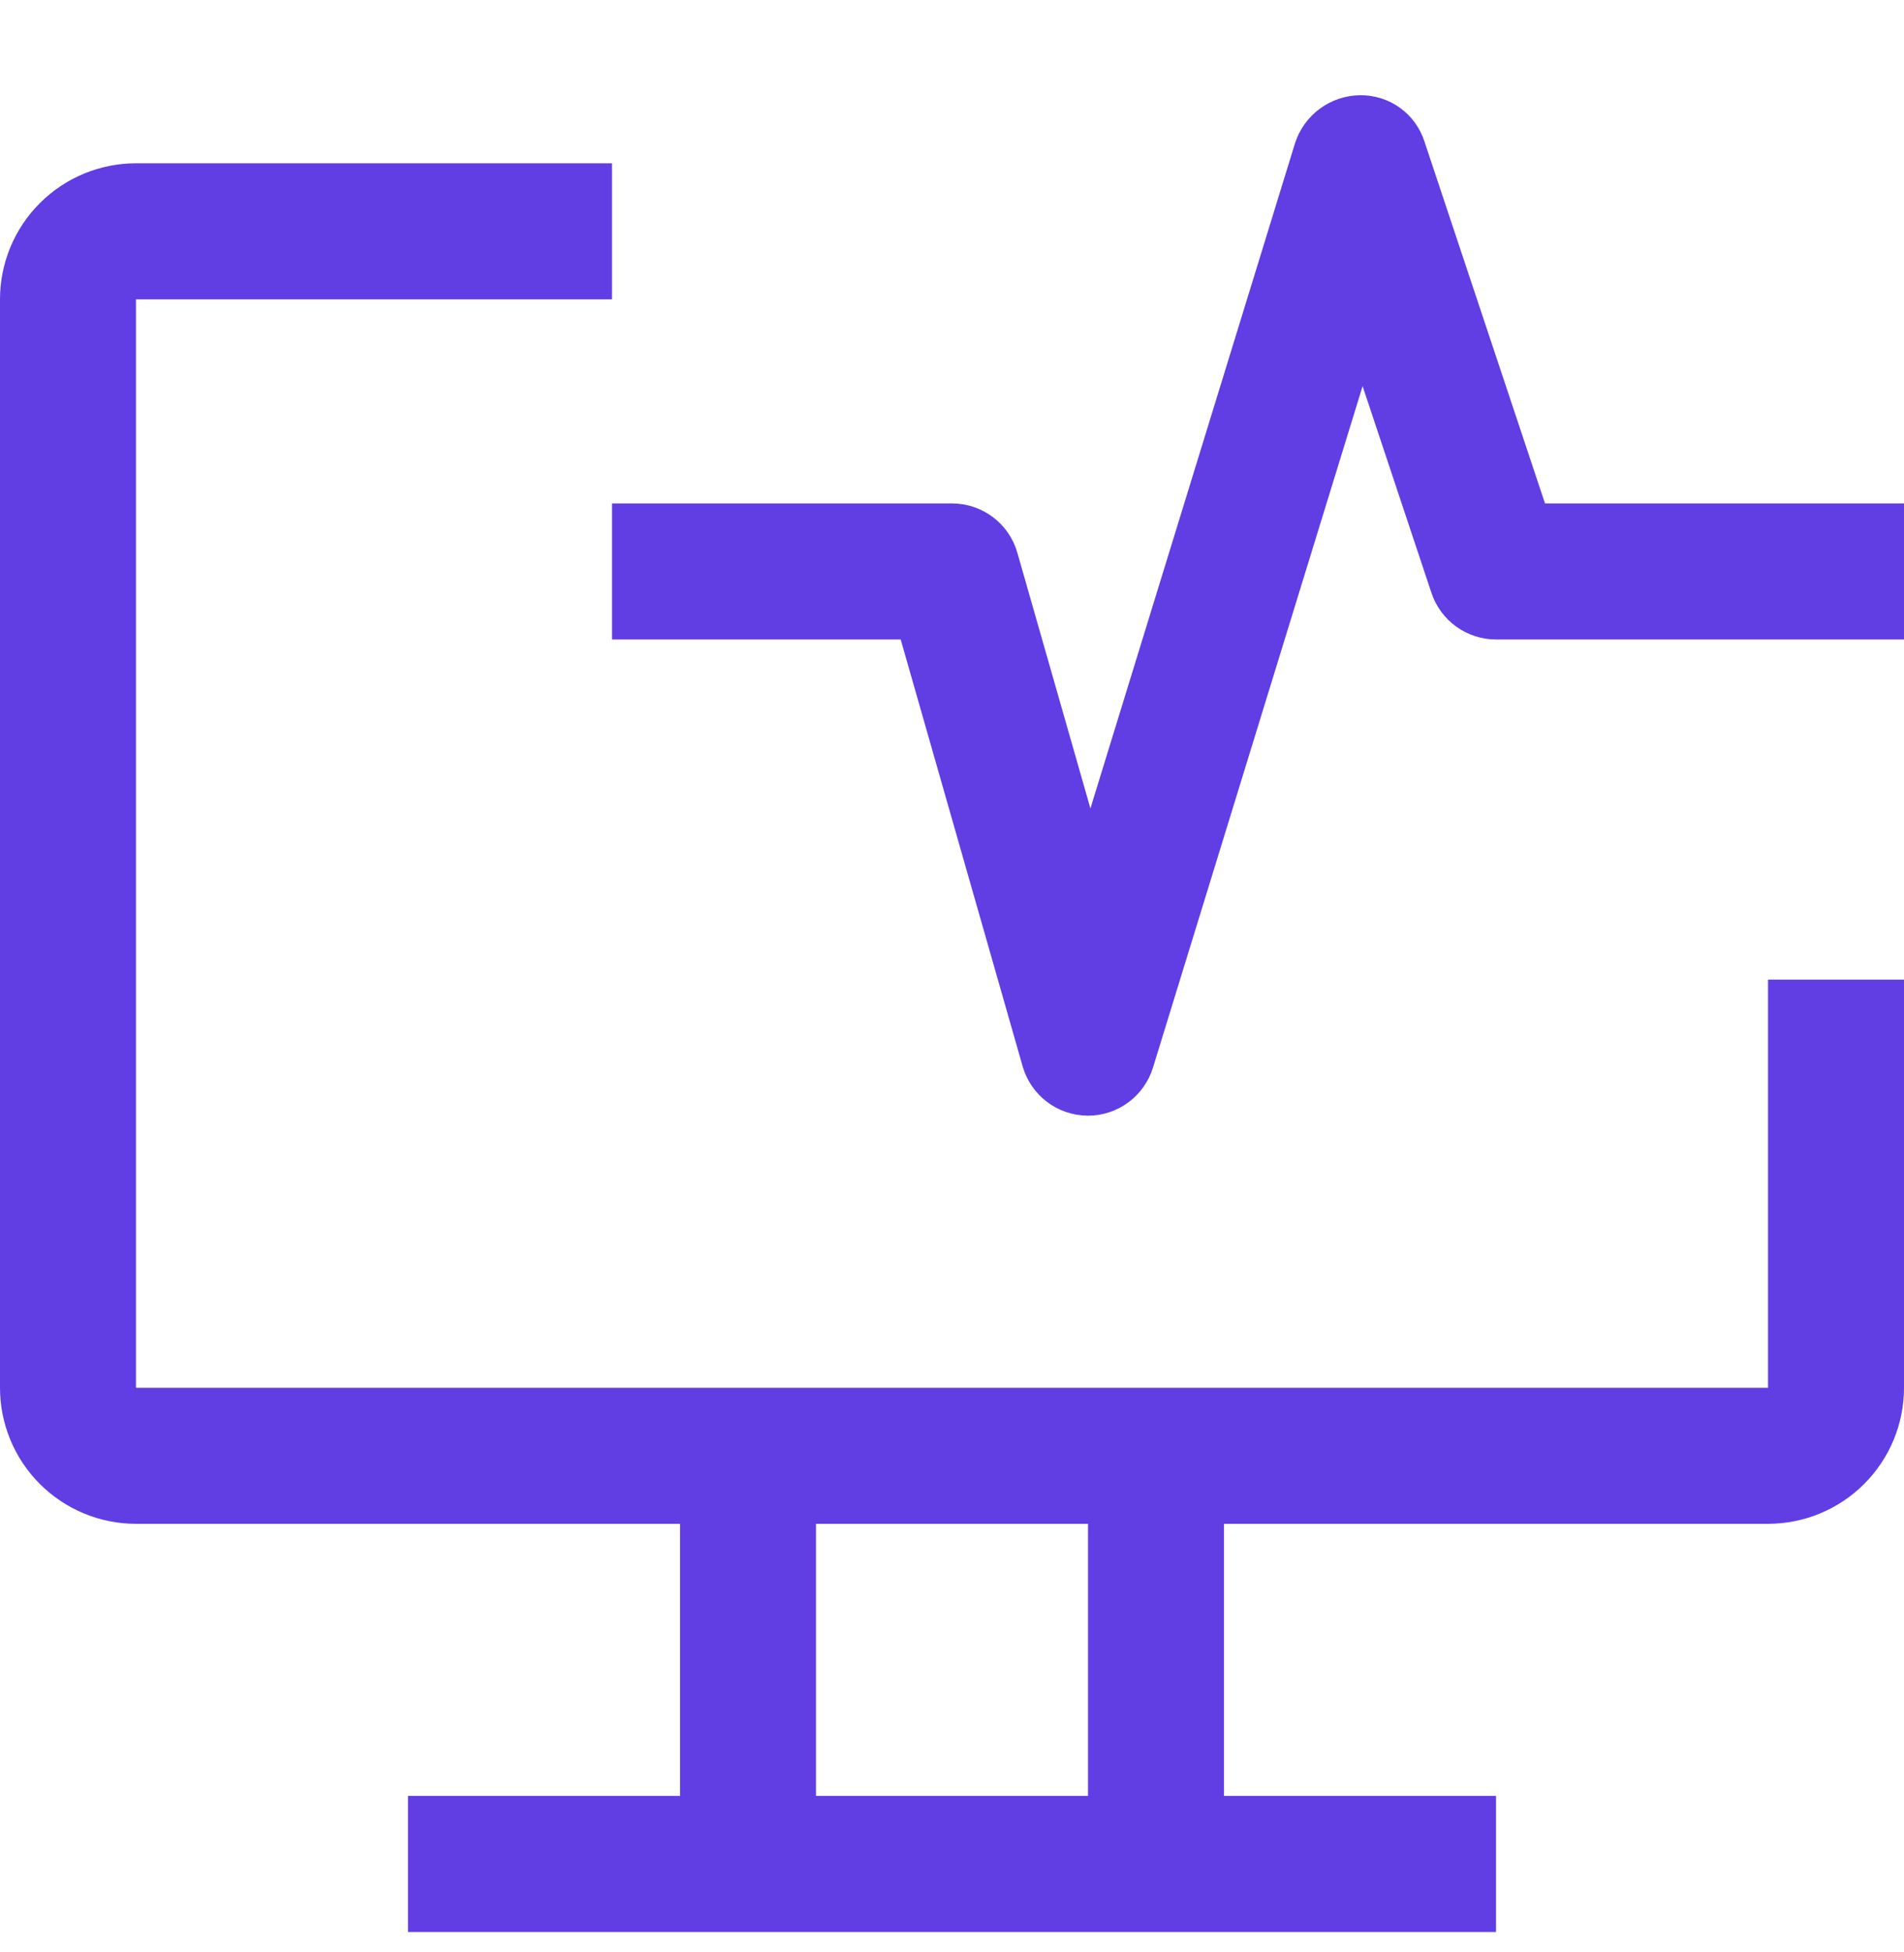 <svg width="40" height="41" viewBox="0 0 40 41" fill="none" xmlns="http://www.w3.org/2000/svg">
<g clip-path="url(#clip0_78_144)">
<path d="M37.143 20.572V29.143H2.857V6.286H12.857V3.429H2.857C2.099 3.429 1.373 3.73 0.837 4.266C0.301 4.801 0 5.528 0 6.286V29.143C0 29.901 0.301 30.628 0.837 31.163C1.373 31.699 2.099 32 2.857 32H14.286V37.714H8.571V40.572H31.429V37.714H25.714V32H37.143C37.901 32 38.627 31.699 39.163 31.163C39.699 30.628 40 29.901 40 29.143V20.572H37.143ZM22.857 37.714H17.143V32H22.857V37.714Z" fill="#613DE4"/>
<path d="M22.857 23.429H22.843C22.535 23.425 22.236 23.323 21.991 23.136C21.747 22.95 21.569 22.689 21.484 22.393L18.922 13.429H12.857V10.572H20C20.31 10.572 20.612 10.673 20.86 10.86C21.108 11.046 21.288 11.309 21.373 11.608L22.908 16.977L27.206 3.008C27.299 2.718 27.481 2.465 27.726 2.284C27.971 2.103 28.267 2.003 28.571 2C28.872 1.996 29.167 2.088 29.411 2.264C29.655 2.44 29.836 2.69 29.927 2.977L32.458 10.572H40V13.429H31.428C31.129 13.429 30.837 13.334 30.593 13.159C30.35 12.984 30.168 12.736 30.073 12.452L28.626 8.109L24.222 22.42C24.132 22.712 23.951 22.968 23.706 23.149C23.46 23.331 23.163 23.429 22.857 23.429Z" fill="#613DE4"/>
</g>
<defs>
<clipPath id="clip0_78_144">
<rect width="40" height="40" fill="white" transform="translate(0 0.945)"/>
</clipPath>
</defs>
</svg>
